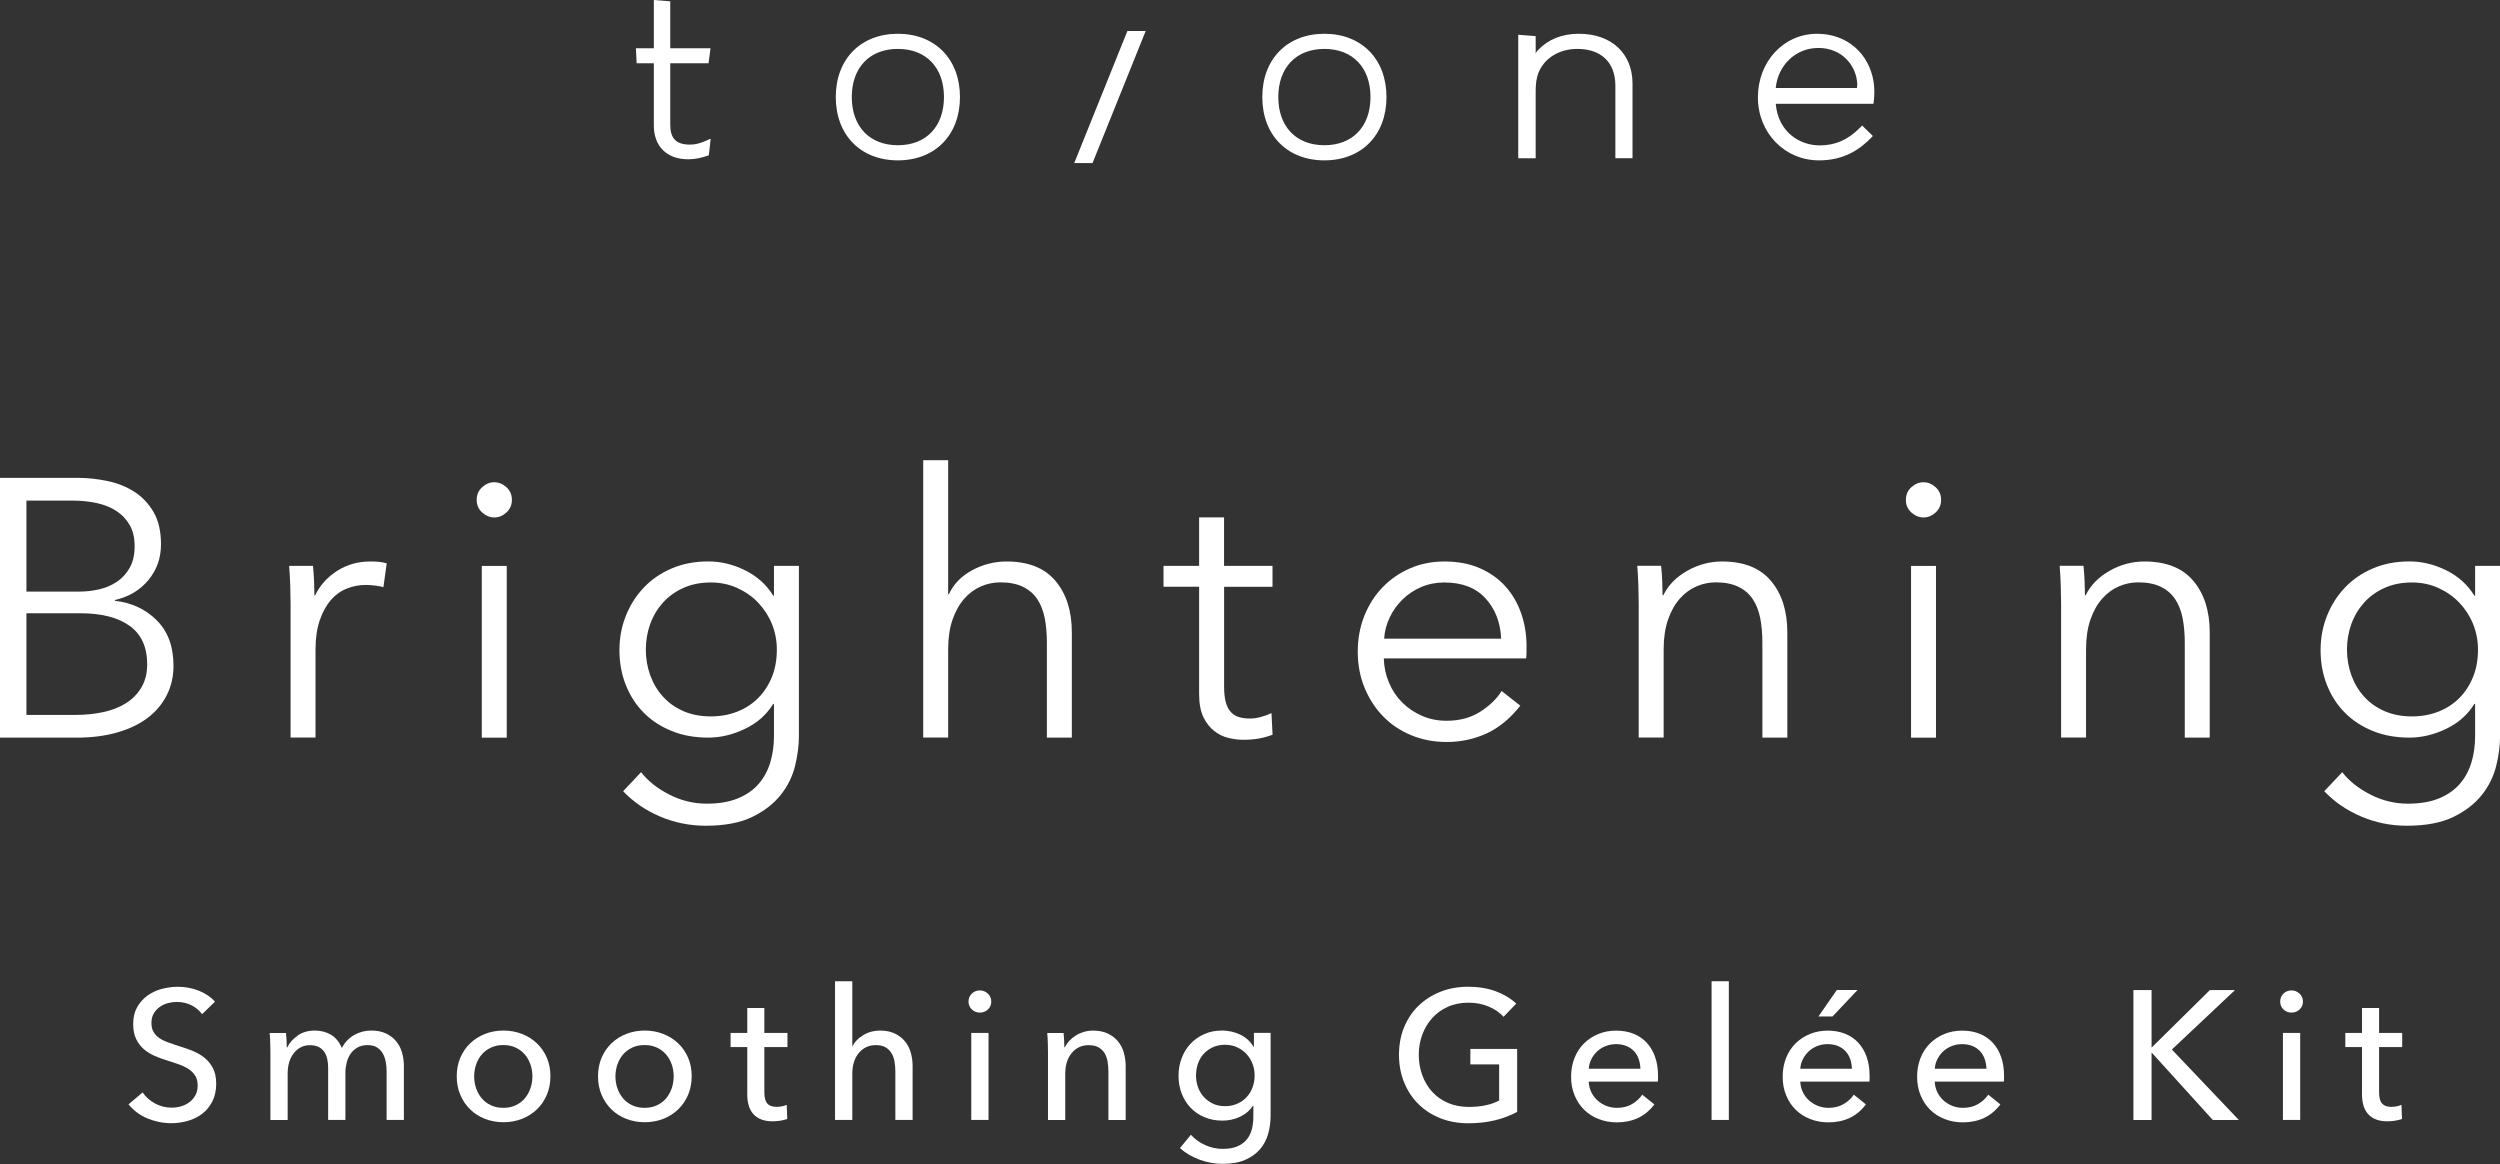 <?xml version="1.0" encoding="UTF-8"?><svg id="_レイヤー_2" xmlns="http://www.w3.org/2000/svg" viewBox="0 0 436.03 203.01"><rect x="0" y="0" width="436.03" height="203.01" fill="#333333" stroke="none"/><defs><style>.cls-1{fill:#fff;stroke-width:0px;}</style></defs><g id="txt"><path class="cls-1" d="M324.38,22.29c-2.05,2.09-4.28,3.07-7.02,3.07-3.33,0-7.21-2.2-7.65-7.26h17.04l.05-.33c.03-.3.06-.46.08-.84.05-.93.03-1.82-.1-2.66-.81-5.02-4.7-8.38-9.84-8.38-5.87,0-10.34,4.87-10.34,11.08s4.67,11,10.68,11c4.57,0,7.28-2.11,9.07-3.94l.3-.31-1.87-1.83-.4.42ZM316.95,8.36c4.49-.08,6.92,3.31,6.98,6.42,0,.17-.03.41-.05.57h-14.17c.38-4.02,3.52-6.92,7.24-6.98ZM230.99,8.53c4.98,0,8.04,3.31,8.04,8.4s-3.06,8.4-8.04,8.4-8.04-3.31-8.04-8.4,3.06-8.4,8.04-8.4M230.99,5.89c-6.49,0-10.83,4.42-10.83,11.04s4.34,11.04,10.83,11.04,10.83-4.42,10.83-11.04-4.34-11.04-10.83-11.04h0ZM190.55,28.44h-3.19l9.27-23.03h3.19l-9.27,23.03M156.6,8.53c4.98,0,8.04,3.31,8.04,8.4s-3.06,8.4-8.04,8.4-8.04-3.31-8.04-8.4,3.06-8.4,8.04-8.4M156.6,5.89c-6.49,0-10.83,4.42-10.83,11.04s4.34,11.04,10.83,11.04,10.83-4.42,10.83-11.04-4.34-11.04-10.83-11.04h0ZM123.95,24.17l-.32,2.92c-1.33.46-2.38.69-3.62.69-3.68,0-5.97-2.24-5.97-5.86v-10.89h-3l-.13-2.61h3.13V0l2.86.23v8.19h7.02l-.34,2.61h-6.68v10.7c0,2.37.97,3.49,3.42,3.49.93,0,1.71-.19,2.8-.67l.83-.37ZM284.73,14.56v13.03h-2.99v-12.67c0-4-2.46-6.39-6.62-6.39-3.29,0-5.86,1.7-6.84,4.28-.28.74-.44,1.8-.44,2.94v11.85h-3.04V6.06l3.04.24v3.04c.1-.29.32-.53.37-.57,1.82-1.91,4.21-2.88,7.17-2.88,5.65,0,9.34,3.4,9.35,8.67Z"/><path class="cls-1" d="M0,83.34h13.5c1.71,0,3.43.18,5.18.54,1.75.36,3.32.98,4.7,1.86,1.39.88,2.52,2.06,3.39,3.55.87,1.49,1.31,3.37,1.31,5.63,0,2.39-.73,4.47-2.19,6.24-1.46,1.77-3.41,2.93-5.85,3.49v.13c2.94.34,5.38,1.48,7.31,3.42,1.94,1.94,2.91,4.58,2.91,7.9,0,1.88-.39,3.6-1.18,5.15-.79,1.56-1.9,2.88-3.35,3.97-1.45,1.09-3.21,1.93-5.3,2.53-2.09.6-4.43.9-7.02.9H0v-45.31ZM4.61,103.18h9.28c1.11,0,2.23-.13,3.36-.38,1.13-.26,2.17-.69,3.1-1.31.94-.62,1.7-1.44,2.27-2.46.58-1.02.86-2.28.86-3.78s-.29-2.68-.86-3.68c-.58-1-1.35-1.82-2.34-2.46-.98-.64-2.13-1.1-3.46-1.38-1.32-.28-2.73-.42-4.22-.42H4.61v15.87ZM4.61,124.69h8.58c1.66,0,3.25-.16,4.77-.48,1.51-.32,2.84-.83,3.97-1.54,1.13-.7,2.04-1.62,2.72-2.75.68-1.13,1.02-2.49,1.02-4.06,0-2.99-1.01-5.22-3.04-6.69-2.03-1.47-4.9-2.21-8.61-2.21H4.61v17.73Z"/><path class="cls-1" d="M50.62,102.16c-.04-1.28-.11-2.43-.19-3.46h4.16c.08.81.15,1.71.19,2.69.04.98.06,1.79.06,2.43h.13c.85-1.75,2.13-3.17,3.84-4.26,1.71-1.09,3.63-1.63,5.76-1.63.55,0,1.06.02,1.5.06.45.04.91.13,1.38.26l-.58,4.16c-.26-.09-.68-.17-1.28-.26-.6-.08-1.19-.13-1.79-.13-1.15,0-2.26.21-3.33.64-1.07.43-1.99,1.1-2.78,2.01-.79.92-1.43,2.08-1.92,3.51-.49,1.43-.74,3.14-.74,5.14v15.32h-4.35v-23.36c0-.81-.02-1.86-.06-3.14Z"/><path class="cls-1" d="M89.28,87.18c0,.9-.32,1.63-.96,2.21-.64.58-1.34.86-2.11.86s-1.47-.29-2.11-.86c-.64-.58-.96-1.31-.96-2.21s.32-1.63.96-2.21c.64-.58,1.34-.86,2.11-.86s1.47.29,2.11.86c.64.58.96,1.31.96,2.21ZM88.38,128.66h-4.35v-29.95h4.35v29.95Z"/><path class="cls-1" d="M111.81,134.67c1.19,1.54,2.83,2.84,4.9,3.9,2.07,1.07,4.26,1.6,6.56,1.6,2.13,0,3.95-.31,5.44-.93,1.49-.62,2.7-1.46,3.62-2.53.92-1.07,1.59-2.32,2.02-3.74.43-1.43.64-2.96.64-4.58v-5.63h-.13c-1.15,1.88-2.78,3.33-4.9,4.35-2.11,1.02-4.26,1.54-6.43,1.54-2.35,0-4.47-.38-6.37-1.15-1.9-.77-3.52-1.82-4.86-3.17-1.34-1.34-2.39-2.95-3.14-4.83-.75-1.88-1.12-3.9-1.12-6.08s.37-4.14,1.12-6.02c.75-1.88,1.79-3.52,3.14-4.93,1.34-1.41,2.97-2.52,4.86-3.33,1.9-.81,4.02-1.22,6.37-1.22,2.18,0,4.31.51,6.4,1.54,2.09,1.02,3.73,2.5,4.93,4.42h.13v-5.18h4.35v29.7c0,1.62-.22,3.35-.67,5.18-.45,1.83-1.28,3.52-2.5,5.06-1.22,1.54-2.87,2.82-4.96,3.84-2.09,1.02-4.8,1.54-8.13,1.54-2.77,0-5.42-.53-7.94-1.6-2.52-1.07-4.67-2.54-6.46-4.42l3.14-3.33ZM112.64,113.3c0,1.58.26,3.07.77,4.48.51,1.41,1.25,2.65,2.21,3.71.96,1.07,2.14,1.91,3.55,2.53,1.41.62,3.01.93,4.8.93,1.66,0,3.2-.28,4.61-.83,1.41-.55,2.62-1.34,3.65-2.37,1.02-1.02,1.82-2.25,2.4-3.68.58-1.43.86-3.02.86-4.77,0-1.58-.29-3.07-.86-4.48-.58-1.41-1.38-2.64-2.4-3.71-1.02-1.07-2.24-1.92-3.65-2.56-1.41-.64-2.94-.96-4.61-.96-1.79,0-3.39.32-4.8.96-1.41.64-2.59,1.49-3.55,2.56-.96,1.07-1.7,2.3-2.21,3.71-.51,1.41-.77,2.9-.77,4.48Z"/><path class="cls-1" d="M165.5,103.63c.81-1.75,2.15-3.14,4.03-4.16,1.88-1.02,3.88-1.54,6.02-1.54,3.8,0,6.65,1.13,8.54,3.39,1.9,2.26,2.85,5.25,2.85,8.96v18.37h-4.35v-16.58c0-1.58-.13-3.01-.38-4.29-.26-1.28-.69-2.38-1.31-3.3-.62-.92-1.45-1.63-2.5-2.14-1.05-.51-2.36-.77-3.94-.77-1.15,0-2.27.23-3.36.7-1.09.47-2.06,1.18-2.91,2.14-.85.96-1.54,2.18-2.05,3.65-.51,1.47-.77,3.21-.77,5.22v15.36h-4.35v-48.38h4.35v23.36h.13Z"/><path class="cls-1" d="M221.95,102.35h-8.45v17.47c0,1.11.11,2.03.32,2.75.21.73.52,1.29.93,1.7.41.41.89.68,1.44.83.55.15,1.15.22,1.79.22.6,0,1.23-.08,1.89-.26.66-.17,1.29-.4,1.89-.7l.19,3.78c-.77.3-1.57.52-2.4.67-.83.15-1.74.22-2.72.22-.81,0-1.66-.11-2.56-.32-.9-.21-1.73-.62-2.5-1.22-.77-.6-1.4-1.41-1.89-2.43-.49-1.02-.74-2.37-.74-4.03v-18.69h-6.21v-3.65h6.21v-8.45h4.35v8.45h8.45v3.65Z"/><path class="cls-1" d="M266.24,112.78v.96c0,.34-.02.7-.06,1.09h-24.83c.04,1.49.34,2.9.9,4.22.55,1.32,1.32,2.48,2.3,3.46.98.98,2.13,1.76,3.46,2.34,1.32.58,2.75.86,4.29.86,2.26,0,4.21-.52,5.86-1.57,1.64-1.05,2.89-2.25,3.74-3.62l3.26,2.56c-1.79,2.26-3.77,3.88-5.92,4.86-2.16.98-4.47,1.47-6.94,1.47-2.22,0-4.28-.4-6.18-1.18-1.9-.79-3.53-1.89-4.9-3.3-1.37-1.41-2.44-3.07-3.23-4.99-.79-1.92-1.18-4.01-1.18-6.27s.38-4.35,1.15-6.27c.77-1.92,1.83-3.58,3.2-4.99,1.36-1.41,2.96-2.51,4.8-3.3,1.83-.79,3.82-1.18,5.95-1.18,2.35,0,4.42.39,6.21,1.18,1.79.79,3.29,1.86,4.48,3.2,1.19,1.34,2.1,2.91,2.72,4.7.62,1.79.93,3.71.93,5.76ZM261.82,111.38c-.13-2.82-1.03-5.15-2.72-7.01-1.69-1.86-4.09-2.78-7.2-2.78-1.45,0-2.79.27-4.03.8-1.24.53-2.33,1.26-3.26,2.18-.94.92-1.69,1.96-2.24,3.14-.55,1.17-.88,2.4-.96,3.68h20.42Z"/><path class="cls-1" d="M289.72,98.7c.08.81.15,1.71.19,2.69.04.98.06,1.79.06,2.43h.13c.85-1.75,2.24-3.17,4.16-4.26,1.92-1.09,3.95-1.63,6.08-1.63,3.8,0,6.65,1.13,8.54,3.39,1.9,2.26,2.85,5.25,2.85,8.96v18.37h-4.35v-16.58c0-1.58-.13-3.01-.38-4.29-.26-1.28-.69-2.38-1.31-3.3-.62-.92-1.45-1.63-2.5-2.14-1.05-.51-2.36-.77-3.94-.77-1.15,0-2.27.23-3.36.7-1.09.47-2.06,1.18-2.91,2.14-.85.96-1.54,2.18-2.05,3.65-.51,1.47-.77,3.21-.77,5.22v15.36h-4.35v-23.36c0-.81-.02-1.86-.06-3.14-.04-1.28-.11-2.43-.19-3.46h4.16Z"/><path class="cls-1" d="M338.55,87.18c0,.9-.32,1.63-.96,2.21-.64.58-1.34.86-2.11.86s-1.47-.29-2.11-.86c-.64-.58-.96-1.31-.96-2.21s.32-1.63.96-2.21c.64-.58,1.34-.86,2.11-.86s1.47.29,2.11.86c.64.58.96,1.31.96,2.21ZM337.66,128.66h-4.35v-29.95h4.35v29.95Z"/><path class="cls-1" d="M363.39,98.7c.08.81.15,1.71.19,2.69.04.98.06,1.79.06,2.43h.13c.85-1.75,2.24-3.17,4.16-4.26,1.92-1.09,3.95-1.63,6.08-1.63,3.8,0,6.65,1.13,8.54,3.39,1.9,2.26,2.85,5.25,2.85,8.96v18.37h-4.35v-16.58c0-1.58-.13-3.01-.38-4.29-.26-1.28-.69-2.38-1.31-3.3-.62-.92-1.45-1.63-2.5-2.14-1.05-.51-2.36-.77-3.94-.77-1.15,0-2.27.23-3.36.7-1.09.47-2.06,1.18-2.91,2.14-.85.96-1.54,2.18-2.05,3.65-.51,1.47-.77,3.21-.77,5.22v15.36h-4.35v-23.36c0-.81-.02-1.86-.06-3.14-.04-1.28-.11-2.43-.19-3.46h4.16Z"/><path class="cls-1" d="M408.51,134.67c1.19,1.54,2.83,2.84,4.9,3.9,2.07,1.07,4.26,1.6,6.56,1.6,2.13,0,3.95-.31,5.44-.93,1.49-.62,2.7-1.46,3.62-2.53.92-1.07,1.59-2.32,2.02-3.74.43-1.43.64-2.96.64-4.58v-5.63h-.13c-1.15,1.88-2.78,3.33-4.9,4.35-2.11,1.02-4.26,1.54-6.43,1.54-2.35,0-4.47-.38-6.37-1.15-1.9-.77-3.52-1.82-4.86-3.17-1.34-1.34-2.39-2.95-3.14-4.83-.75-1.88-1.12-3.9-1.12-6.08s.37-4.14,1.12-6.02c.75-1.88,1.79-3.52,3.14-4.93,1.34-1.41,2.97-2.52,4.86-3.33,1.9-.81,4.02-1.22,6.37-1.22,2.18,0,4.31.51,6.4,1.54,2.09,1.02,3.73,2.5,4.93,4.42h.13v-5.18h4.35v29.7c0,1.62-.22,3.35-.67,5.18-.45,1.83-1.28,3.52-2.5,5.06-1.22,1.54-2.87,2.82-4.96,3.84-2.09,1.02-4.8,1.54-8.13,1.54-2.77,0-5.42-.53-7.94-1.6-2.52-1.07-4.67-2.54-6.46-4.42l3.14-3.33ZM409.34,113.3c0,1.58.26,3.07.77,4.48.51,1.41,1.25,2.65,2.21,3.71.96,1.07,2.14,1.91,3.55,2.53,1.41.62,3.01.93,4.8.93,1.66,0,3.2-.28,4.61-.83,1.41-.55,2.62-1.34,3.65-2.37,1.02-1.02,1.82-2.25,2.4-3.68.58-1.43.86-3.02.86-4.77,0-1.58-.29-3.07-.86-4.48-.58-1.41-1.38-2.64-2.4-3.71-1.02-1.07-2.24-1.92-3.65-2.56-1.41-.64-2.94-.96-4.61-.96-1.79,0-3.39.32-4.8.96-1.41.64-2.59,1.49-3.55,2.56-.96,1.07-1.7,2.3-2.21,3.71-.51,1.41-.77,2.9-.77,4.48Z"/><path class="cls-1" d="M35.23,176.86c-.45-.62-1.06-1.12-1.82-1.52-.77-.39-1.63-.59-2.59-.59-.51,0-1.03.07-1.55.21-.52.14-1,.36-1.42.67-.43.31-.77.69-1.04,1.15-.27.46-.4,1.01-.4,1.65s.12,1.14.37,1.55c.25.42.58.77.99,1.06.42.29.91.53,1.47.74.56.2,1.17.41,1.81.62.77.24,1.55.5,2.34.8.79.3,1.5.69,2.14,1.18.64.49,1.16,1.1,1.57,1.84.4.74.61,1.67.61,2.8s-.22,2.19-.66,3.06c-.44.86-1.02,1.58-1.74,2.14-.73.57-1.56.99-2.51,1.26-.95.28-1.93.42-2.93.42-1.43,0-2.81-.28-4.14-.83-1.33-.55-2.44-1.38-3.31-2.46l2.46-2.08c.53.79,1.25,1.43,2.14,1.92.9.49,1.87.74,2.91.74.53,0,1.07-.07,1.6-.22.53-.15,1.02-.38,1.46-.7.44-.32.79-.72,1.07-1.2.28-.48.42-1.06.42-1.74s-.14-1.25-.43-1.71c-.29-.46-.68-.85-1.17-1.17-.49-.32-1.06-.59-1.71-.82-.65-.22-1.34-.45-2.06-.69-.73-.21-1.44-.47-2.14-.78-.7-.31-1.33-.7-1.89-1.18s-1-1.07-1.34-1.78c-.34-.7-.51-1.58-.51-2.62,0-1.13.23-2.1.69-2.91.46-.81,1.06-1.48,1.79-2.02.74-.53,1.57-.92,2.5-1.17.93-.24,1.86-.37,2.8-.37,1.32,0,2.56.23,3.71.7,1.15.47,2.08,1.1,2.78,1.89l-2.24,2.18Z"/><path class="cls-1" d="M51.92,180.59c.84-.56,1.84-.85,2.99-.85,1.02,0,1.95.24,2.77.7.82.47,1.47,1.25,1.94,2.34.51-.98,1.23-1.73,2.14-2.26.92-.52,1.92-.78,3.01-.78.98,0,1.82.17,2.53.5.7.33,1.29.77,1.76,1.33.47.55.82,1.21,1.04,1.95.22.75.34,1.55.34,2.4v9.41h-3.01v-8.42c0-.62-.05-1.2-.16-1.76-.11-.55-.29-1.05-.54-1.47-.26-.43-.6-.77-1.02-1.02-.43-.26-.97-.38-1.63-.38s-1.27.14-1.76.43c-.49.29-.89.66-1.2,1.12-.31.46-.53.98-.67,1.55-.14.58-.21,1.16-.21,1.76v8.19h-3.01v-9.02c0-.6-.05-1.14-.16-1.63-.11-.49-.29-.91-.54-1.26-.26-.35-.59-.63-.99-.83-.41-.2-.91-.3-1.5-.3-1.11,0-2.03.45-2.77,1.36-.74.91-1.1,2.12-1.1,3.63v8.06h-3.01v-11.9c0-.4-.01-.93-.03-1.57-.02-.64-.05-1.2-.1-1.7h2.85c.04.38.07.82.1,1.3.02.48.03.88.03,1.2h.1c.38-.81,1-1.5,1.84-2.06Z"/><path class="cls-1" d="M96,187.71c0,1.17-.21,2.25-.62,3.23-.42.98-.99,1.83-1.73,2.54-.74.71-1.61,1.27-2.61,1.66-1,.39-2.08.59-3.23.59s-2.23-.2-3.23-.59c-1-.39-1.87-.95-2.59-1.66-.73-.71-1.3-1.56-1.71-2.54-.42-.98-.62-2.06-.62-3.23s.21-2.24.62-3.22c.42-.97.99-1.81,1.71-2.51.73-.7,1.59-1.25,2.59-1.65,1-.39,2.08-.59,3.23-.59s2.23.2,3.23.59c1,.39,1.87.94,2.61,1.65.74.7,1.31,1.54,1.73,2.51.42.97.62,2.04.62,3.22ZM92.86,187.73c0-.72-.11-1.41-.34-2.07-.23-.66-.55-1.24-.98-1.74s-.96-.9-1.59-1.2c-.63-.3-1.35-.45-2.17-.45s-1.54.15-2.17.45c-.63.3-1.16.7-1.59,1.2-.43.5-.75,1.08-.98,1.74-.22.66-.34,1.35-.34,2.07s.11,1.42.34,2.07c.22.66.55,1.24.98,1.76.43.51.96.91,1.59,1.21.63.3,1.35.45,2.17.45s1.54-.15,2.17-.45c.63-.3,1.16-.7,1.59-1.21s.75-1.1.98-1.76c.22-.66.34-1.35.34-2.07Z"/><path class="cls-1" d="M120.64,187.71c0,1.17-.21,2.25-.62,3.23-.42.98-.99,1.83-1.73,2.54-.74.71-1.61,1.27-2.61,1.66-1,.39-2.08.59-3.23.59s-2.23-.2-3.23-.59c-1-.39-1.87-.95-2.59-1.66-.73-.71-1.3-1.56-1.71-2.54-.42-.98-.62-2.06-.62-3.23s.21-2.24.62-3.22c.42-.97.99-1.81,1.71-2.51.73-.7,1.59-1.25,2.59-1.65,1-.39,2.08-.59,3.23-.59s2.23.2,3.23.59c1,.39,1.87.94,2.61,1.65.74.7,1.31,1.54,1.73,2.51.42.97.62,2.04.62,3.22ZM117.5,187.73c0-.72-.11-1.41-.34-2.07-.23-.66-.55-1.24-.98-1.74s-.96-.9-1.59-1.2c-.63-.3-1.35-.45-2.17-.45s-1.54.15-2.17.45c-.63.3-1.16.7-1.59,1.2-.43.5-.75,1.08-.98,1.74-.22.66-.34,1.35-.34,2.07s.11,1.42.34,2.07c.22.66.55,1.24.98,1.76.43.51.96.91,1.59,1.21.63.3,1.35.45,2.17.45s1.54-.15,2.17-.45c.63-.3,1.16-.7,1.59-1.21s.75-1.1.98-1.76c.22-.66.34-1.35.34-2.07Z"/><path class="cls-1" d="M137.34,182.62h-4.03v7.88c0,.91.17,1.57.51,1.96.34.39.88.59,1.63.59.28,0,.58-.03.9-.09.32-.06.61-.15.86-.26l.1,2.46c-.36.13-.76.23-1.2.3-.44.07-.89.11-1.36.11-1.43,0-2.52-.39-3.28-1.18-.76-.79-1.14-1.97-1.14-3.55v-8.22h-2.91v-2.46h2.91v-4.35h2.98v4.35h4.03v2.46Z"/><path class="cls-1" d="M148.7,182.46c.36-.75.98-1.39,1.86-1.92.87-.53,1.86-.8,2.94-.8.98,0,1.82.17,2.53.5.7.33,1.29.77,1.76,1.33.47.55.82,1.21,1.04,1.95.22.75.34,1.55.34,2.4v9.41h-3.01v-8.4c0-.62-.05-1.21-.14-1.76s-.27-1.05-.53-1.48c-.26-.43-.6-.77-1.04-1.03-.44-.26-1.01-.38-1.71-.38-1.19,0-2.18.45-2.94,1.36s-1.15,2.12-1.15,3.64v8.05h-3.01v-24.19h3.01v11.33h.06Z"/><path class="cls-1" d="M172.89,174.69c0,.55-.2,1.01-.59,1.38-.39.36-.86.54-1.41.54s-1.02-.19-1.4-.56c-.38-.37-.57-.83-.57-1.36s.19-1.02.57-1.39c.38-.37.85-.56,1.4-.56s1.02.19,1.41.56c.39.37.59.84.59,1.39ZM172.41,195.33h-3.01v-15.17h3.01v15.17Z"/><path class="cls-1" d="M185.5,180.16c.04.38.07.82.1,1.3.02.48.03.88.03,1.2h.1c.19-.4.45-.78.78-1.14.33-.35.71-.66,1.14-.93.43-.27.9-.47,1.41-.62.51-.15,1.05-.22,1.6-.22.98,0,1.82.17,2.53.5.7.33,1.29.77,1.76,1.33.47.55.82,1.21,1.04,1.95.22.75.34,1.55.34,2.4v9.41h-3.01v-8.42c0-.62-.05-1.2-.14-1.76-.1-.55-.27-1.05-.53-1.47-.26-.43-.61-.77-1.06-1.02-.45-.26-1.02-.38-1.73-.38-1.19,0-2.17.45-2.93,1.36-.76.91-1.14,2.12-1.14,3.63v8.06h-3.01v-11.9c0-.4-.01-.93-.03-1.57-.02-.64-.05-1.2-.1-1.7h2.85Z"/><path class="cls-1" d="M207.71,197.92c.66.75,1.49,1.34,2.48,1.79.99.45,2.01.67,3.06.67s1.85-.14,2.53-.43c.68-.29,1.23-.68,1.65-1.18.42-.5.71-1.09.9-1.78.18-.68.27-1.42.27-2.21v-1.95h-.06c-.55.85-1.31,1.5-2.27,1.95s-1.98.67-3.07.67c-1.15,0-2.2-.2-3.15-.61-.95-.4-1.76-.96-2.42-1.66-.66-.7-1.17-1.53-1.54-2.48-.36-.95-.54-1.97-.54-3.06s.18-2.11.54-3.07c.36-.96.87-1.8,1.54-2.51.66-.71,1.46-1.28,2.4-1.7.94-.42,1.98-.62,3.14-.62,1.09,0,2.13.24,3.12.7.99.47,1.78,1.18,2.35,2.14h.06v-2.43h2.91v14.4c0,1.11-.14,2.17-.42,3.18-.28,1.01-.75,1.91-1.41,2.69-.66.78-1.53,1.4-2.59,1.87-1.07.47-2.39.7-3.97.7-1.32,0-2.65-.24-3.98-.72-1.33-.48-2.48-1.16-3.44-2.03l1.92-2.34ZM208.6,187.58c0,.7.11,1.38.34,2.02.22.64.56,1.21,1,1.7.44.49.97.89,1.59,1.18.62.3,1.33.45,2.12.45s1.48-.14,2.12-.42c.64-.28,1.19-.66,1.64-1.14.45-.48.8-1.05,1.04-1.7.25-.65.37-1.35.37-2.1s-.12-1.41-.37-2.05c-.25-.64-.6-1.2-1.06-1.7-.46-.49-1.01-.88-1.64-1.17-.63-.29-1.33-.43-2.1-.43s-1.5.14-2.12.43-1.15.67-1.59,1.15c-.44.48-.77,1.05-1,1.7-.22.65-.34,1.34-.34,2.06Z"/><path class="cls-1" d="M262.24,177.34c-.68-.75-1.55-1.34-2.61-1.79s-2.23-.67-3.54-.67-2.52.24-3.58.72c-1.07.48-1.97,1.14-2.72,1.97-.75.83-1.32,1.8-1.73,2.9-.41,1.1-.61,2.27-.61,3.5s.2,2.44.61,3.55c.4,1.11.98,2.08,1.73,2.9.75.82,1.66,1.47,2.75,1.94,1.09.47,2.3.7,3.65.7,1.07,0,2.05-.1,2.94-.29.9-.19,1.67-.47,2.34-.83v-6.3h-5.02v-2.69h8.16v10.98c-1.19.64-2.5,1.13-3.9,1.47-1.41.34-2.94.51-4.61.51-1.77,0-3.4-.29-4.88-.88-1.48-.59-2.76-1.41-3.82-2.46-1.07-1.06-1.9-2.31-2.5-3.78-.6-1.46-.9-3.07-.9-4.82s.3-3.39.91-4.85c.61-1.46,1.45-2.71,2.53-3.74,1.08-1.03,2.35-1.84,3.82-2.42,1.47-.58,3.07-.86,4.8-.86,1.81,0,3.43.27,4.85.8,1.42.53,2.6,1.25,3.54,2.14l-2.21,2.3Z"/><path class="cls-1" d="M289.18,187.62v.51c0,.17-.01.34-.03.51h-12.06c.02.64.17,1.23.43,1.8.27.56.62,1.05,1.07,1.46.45.41.97.74,1.55.97.59.23,1.21.35,1.87.35,1.02,0,1.91-.22,2.66-.67.75-.45,1.33-.99,1.76-1.63l2.11,1.7c-.81,1.07-1.77,1.87-2.86,2.37-1.1.51-2.32.76-3.66.76-1.15,0-2.22-.19-3.2-.58-.98-.38-1.82-.92-2.53-1.62-.7-.69-1.26-1.53-1.66-2.51-.41-.98-.61-2.07-.61-3.26s.2-2.26.59-3.25.95-1.84,1.65-2.54c.71-.7,1.54-1.25,2.5-1.65.96-.39,2-.59,3.11-.59s2.12.18,3.03.54c.91.36,1.68.89,2.31,1.57.63.68,1.12,1.51,1.46,2.48.34.97.51,2.06.51,3.28ZM286.11,186.4c-.02-.6-.12-1.16-.3-1.68-.18-.52-.45-.98-.8-1.36-.35-.38-.79-.69-1.31-.91s-1.14-.34-1.84-.34c-.64,0-1.24.11-1.81.34-.57.22-1.06.53-1.47.91s-.76.84-1.02,1.36c-.27.52-.42,1.08-.46,1.68h9.02Z"/><path class="cls-1" d="M301.53,195.33h-3.01v-24.19h3.01v24.19Z"/><path class="cls-1" d="M326.08,187.62v.51c0,.17-.01.34-.03.51h-12.06c.02.64.17,1.23.43,1.8.27.56.62,1.05,1.07,1.46.45.41.97.74,1.55.97.59.23,1.21.35,1.87.35,1.02,0,1.91-.22,2.66-.67.75-.45,1.33-.99,1.76-1.63l2.11,1.7c-.81,1.07-1.77,1.87-2.86,2.37-1.1.51-2.32.76-3.66.76-1.15,0-2.22-.19-3.2-.58-.98-.38-1.82-.92-2.53-1.62-.7-.69-1.26-1.53-1.66-2.51-.41-.98-.61-2.07-.61-3.26s.2-2.26.59-3.25.95-1.84,1.65-2.54c.71-.7,1.54-1.25,2.5-1.65.96-.39,2-.59,3.11-.59s2.12.18,3.03.54c.91.36,1.68.89,2.31,1.57.63.68,1.12,1.51,1.46,2.48.34.97.51,2.06.51,3.28ZM323,186.4c-.02-.6-.12-1.16-.3-1.68-.18-.52-.45-.98-.8-1.36-.35-.38-.79-.69-1.31-.91s-1.14-.34-1.84-.34c-.64,0-1.24.11-1.81.34-.57.22-1.06.53-1.47.91s-.76.84-1.02,1.36c-.27.52-.42,1.08-.46,1.68h9.02ZM319.62,177.28h-2.46l3.2-4.61h3.61l-4.35,4.61Z"/><path class="cls-1" d="M349.53,187.62v.51c0,.17-.01.34-.03.51h-12.06c.02.64.17,1.23.43,1.8.27.56.62,1.05,1.07,1.46.45.41.97.74,1.55.97.59.23,1.21.35,1.87.35,1.02,0,1.91-.22,2.66-.67.75-.45,1.33-.99,1.76-1.63l2.11,1.7c-.81,1.07-1.77,1.87-2.86,2.37-1.1.51-2.32.76-3.66.76-1.15,0-2.22-.19-3.2-.58-.98-.38-1.82-.92-2.53-1.62-.7-.69-1.26-1.53-1.66-2.51-.41-.98-.61-2.07-.61-3.26s.2-2.26.59-3.25.95-1.84,1.65-2.54c.71-.7,1.54-1.25,2.5-1.65.96-.39,2-.59,3.11-.59s2.12.18,3.03.54c.91.36,1.68.89,2.31,1.57.63.68,1.12,1.51,1.46,2.48.34.97.51,2.06.51,3.28ZM346.46,186.4c-.02-.6-.12-1.16-.3-1.68-.18-.52-.45-.98-.8-1.36-.35-.38-.79-.69-1.31-.91s-1.14-.34-1.84-.34c-.64,0-1.24.11-1.81.34-.57.22-1.06.53-1.47.91s-.76.84-1.02,1.36c-.27.52-.42,1.08-.46,1.68h9.02Z"/><path class="cls-1" d="M375.26,182.66h.06l10.11-9.98h4.38l-11.01,10.37,11.68,12.29h-4.54l-10.62-11.71h-.06v11.71h-3.17v-22.66h3.17v9.98Z"/><path class="cls-1" d="M401.66,174.69c0,.55-.2,1.01-.59,1.38-.39.36-.86.54-1.41.54s-1.02-.19-1.4-.56c-.38-.37-.57-.83-.57-1.36s.19-1.02.57-1.39c.38-.37.85-.56,1.4-.56s1.02.19,1.41.56c.39.37.59.84.59,1.39ZM401.18,195.33h-3.01v-15.17h3.01v15.17Z"/><path class="cls-1" d="M418.97,182.62h-4.03v7.88c0,.91.17,1.57.51,1.96.34.39.88.59,1.63.59.28,0,.58-.03.9-.09.32-.06.61-.15.86-.26l.1,2.46c-.36.13-.76.23-1.2.3-.44.07-.89.11-1.36.11-1.43,0-2.52-.39-3.28-1.18-.76-.79-1.14-1.97-1.14-3.55v-8.22h-2.91v-2.46h2.91v-4.35h2.98v4.35h4.03v2.46Z"/></g></svg>